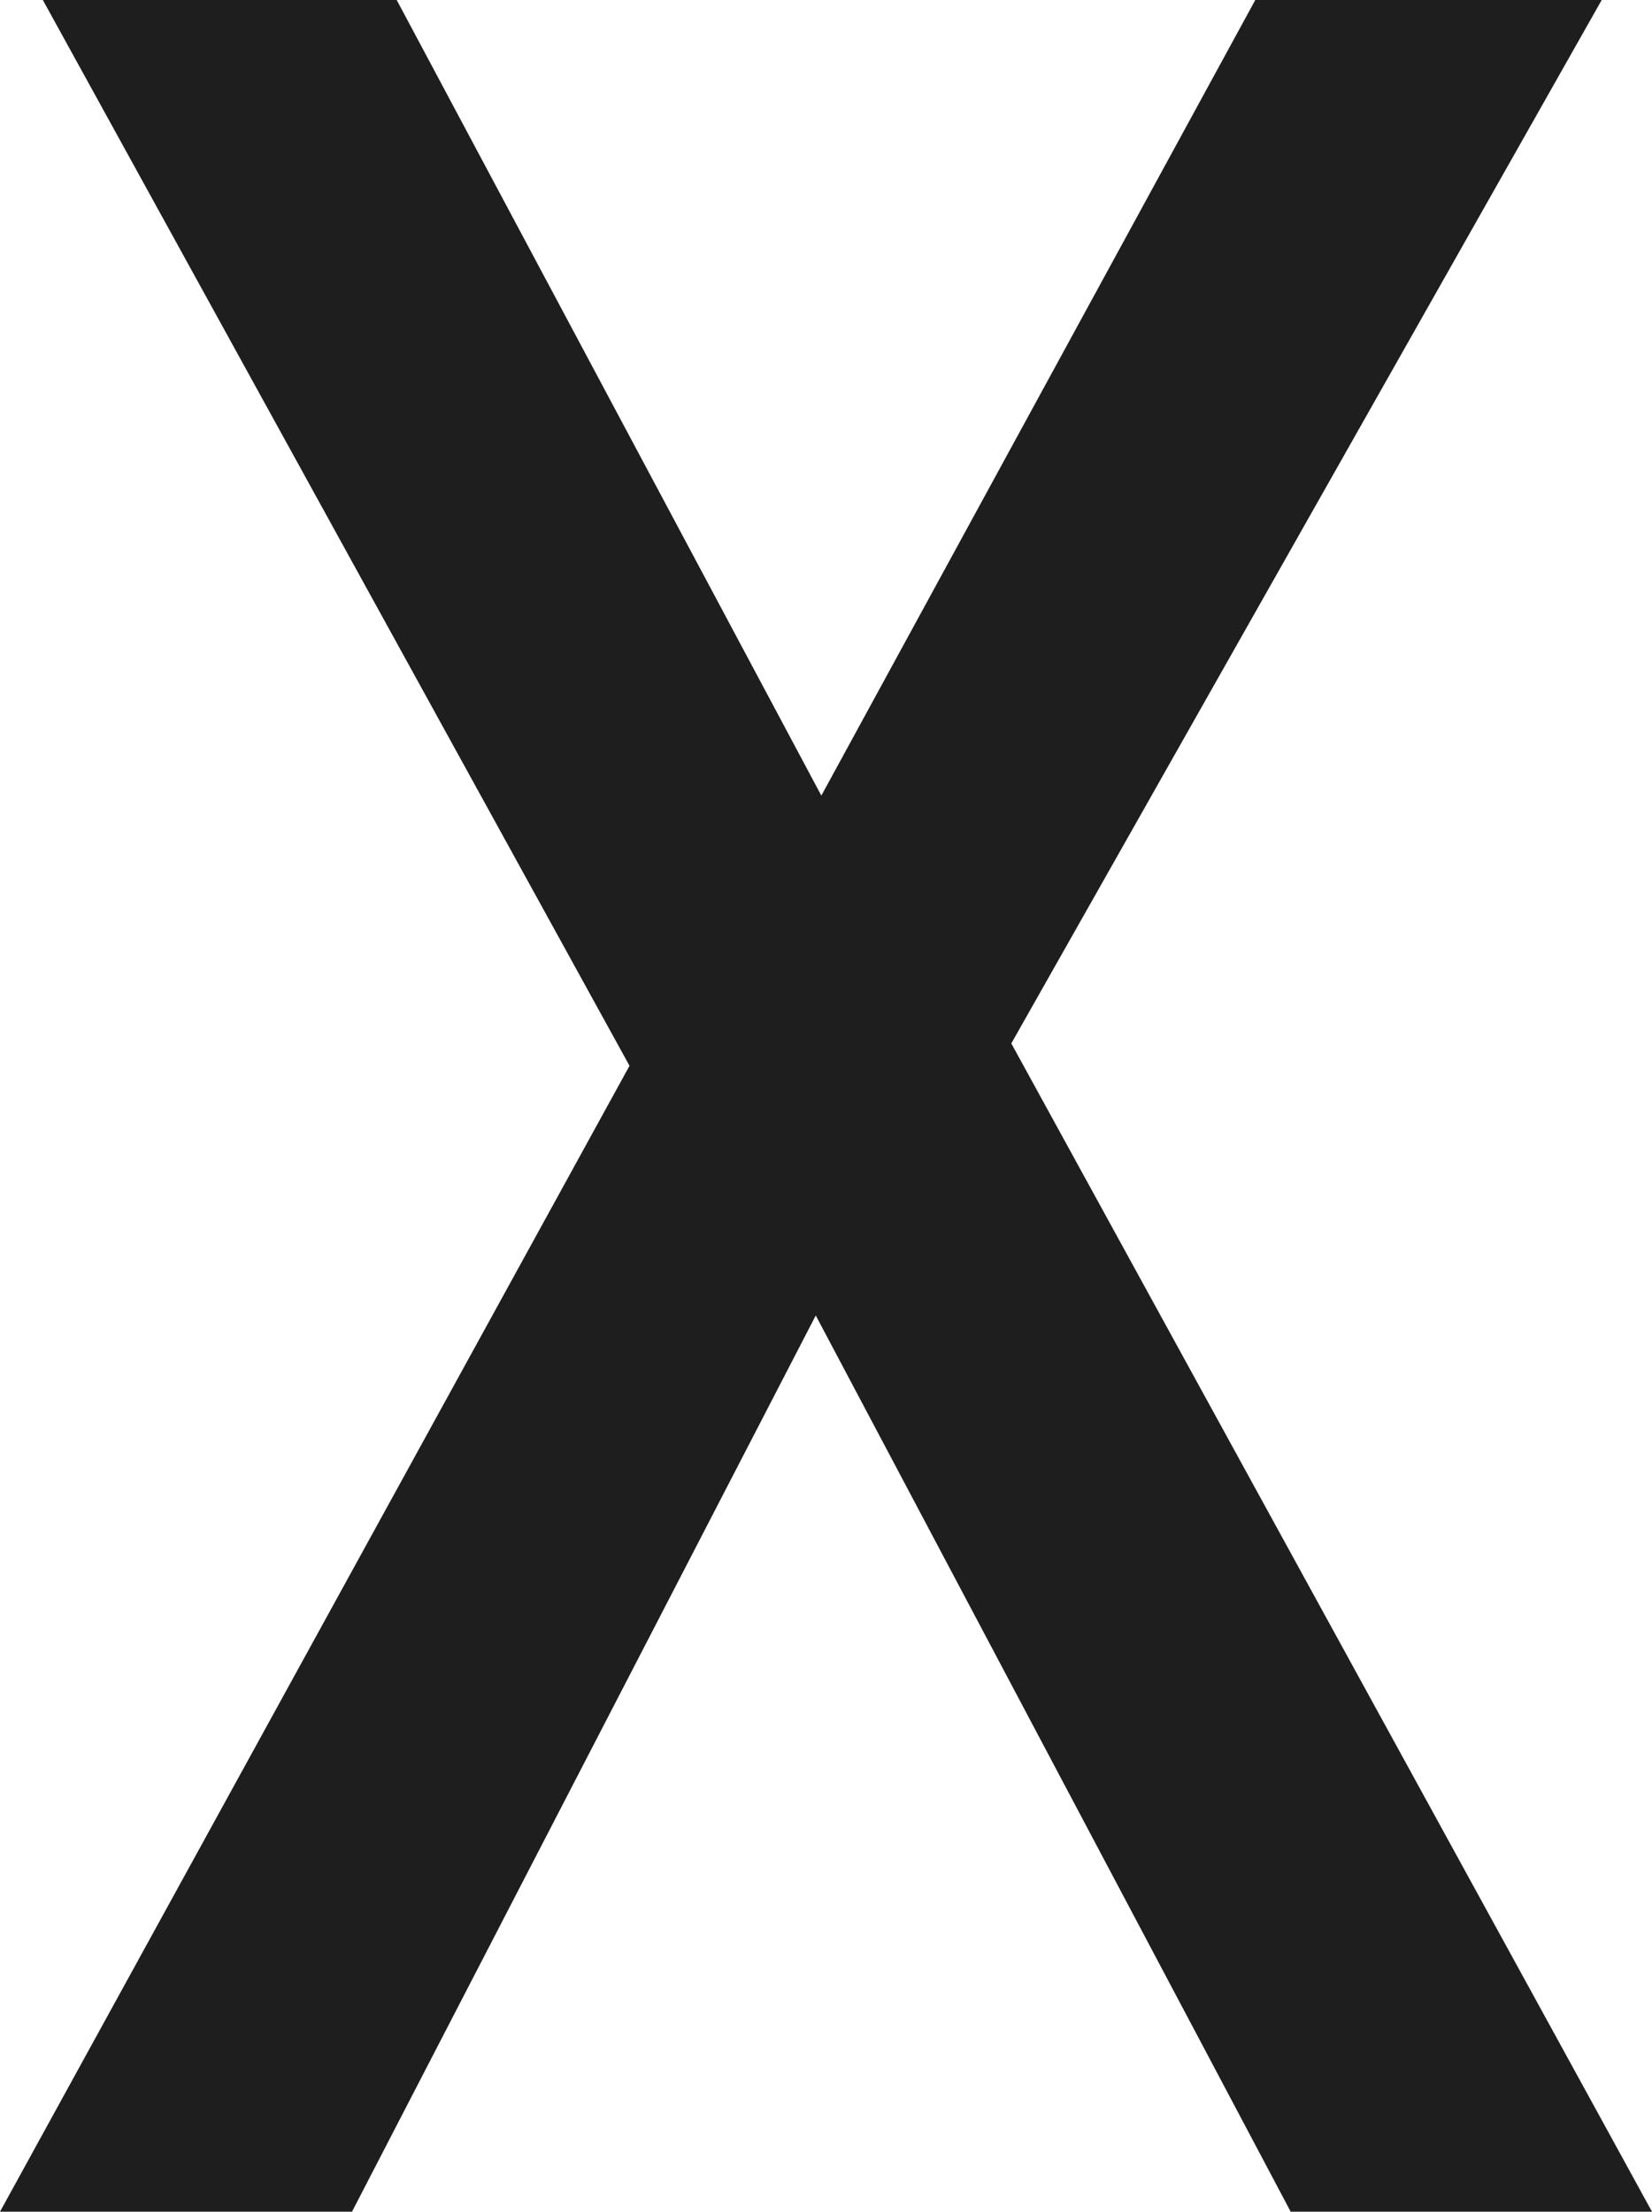 <?xml version="1.0" encoding="UTF-8"?>
<svg id="Capa_1" data-name="Capa 1" xmlns="http://www.w3.org/2000/svg" viewBox="0 0 8.87 11.87">
  <path d="m3.38,5.72L.23,0h1.9l2.28,4.27L6.74,0h1.86l-3.17,5.6,3.44,6.27h-1.94l-2.55-4.81-2.49,4.81H0l3.38-6.15Z" fill="#1e1e1e"/>
</svg>